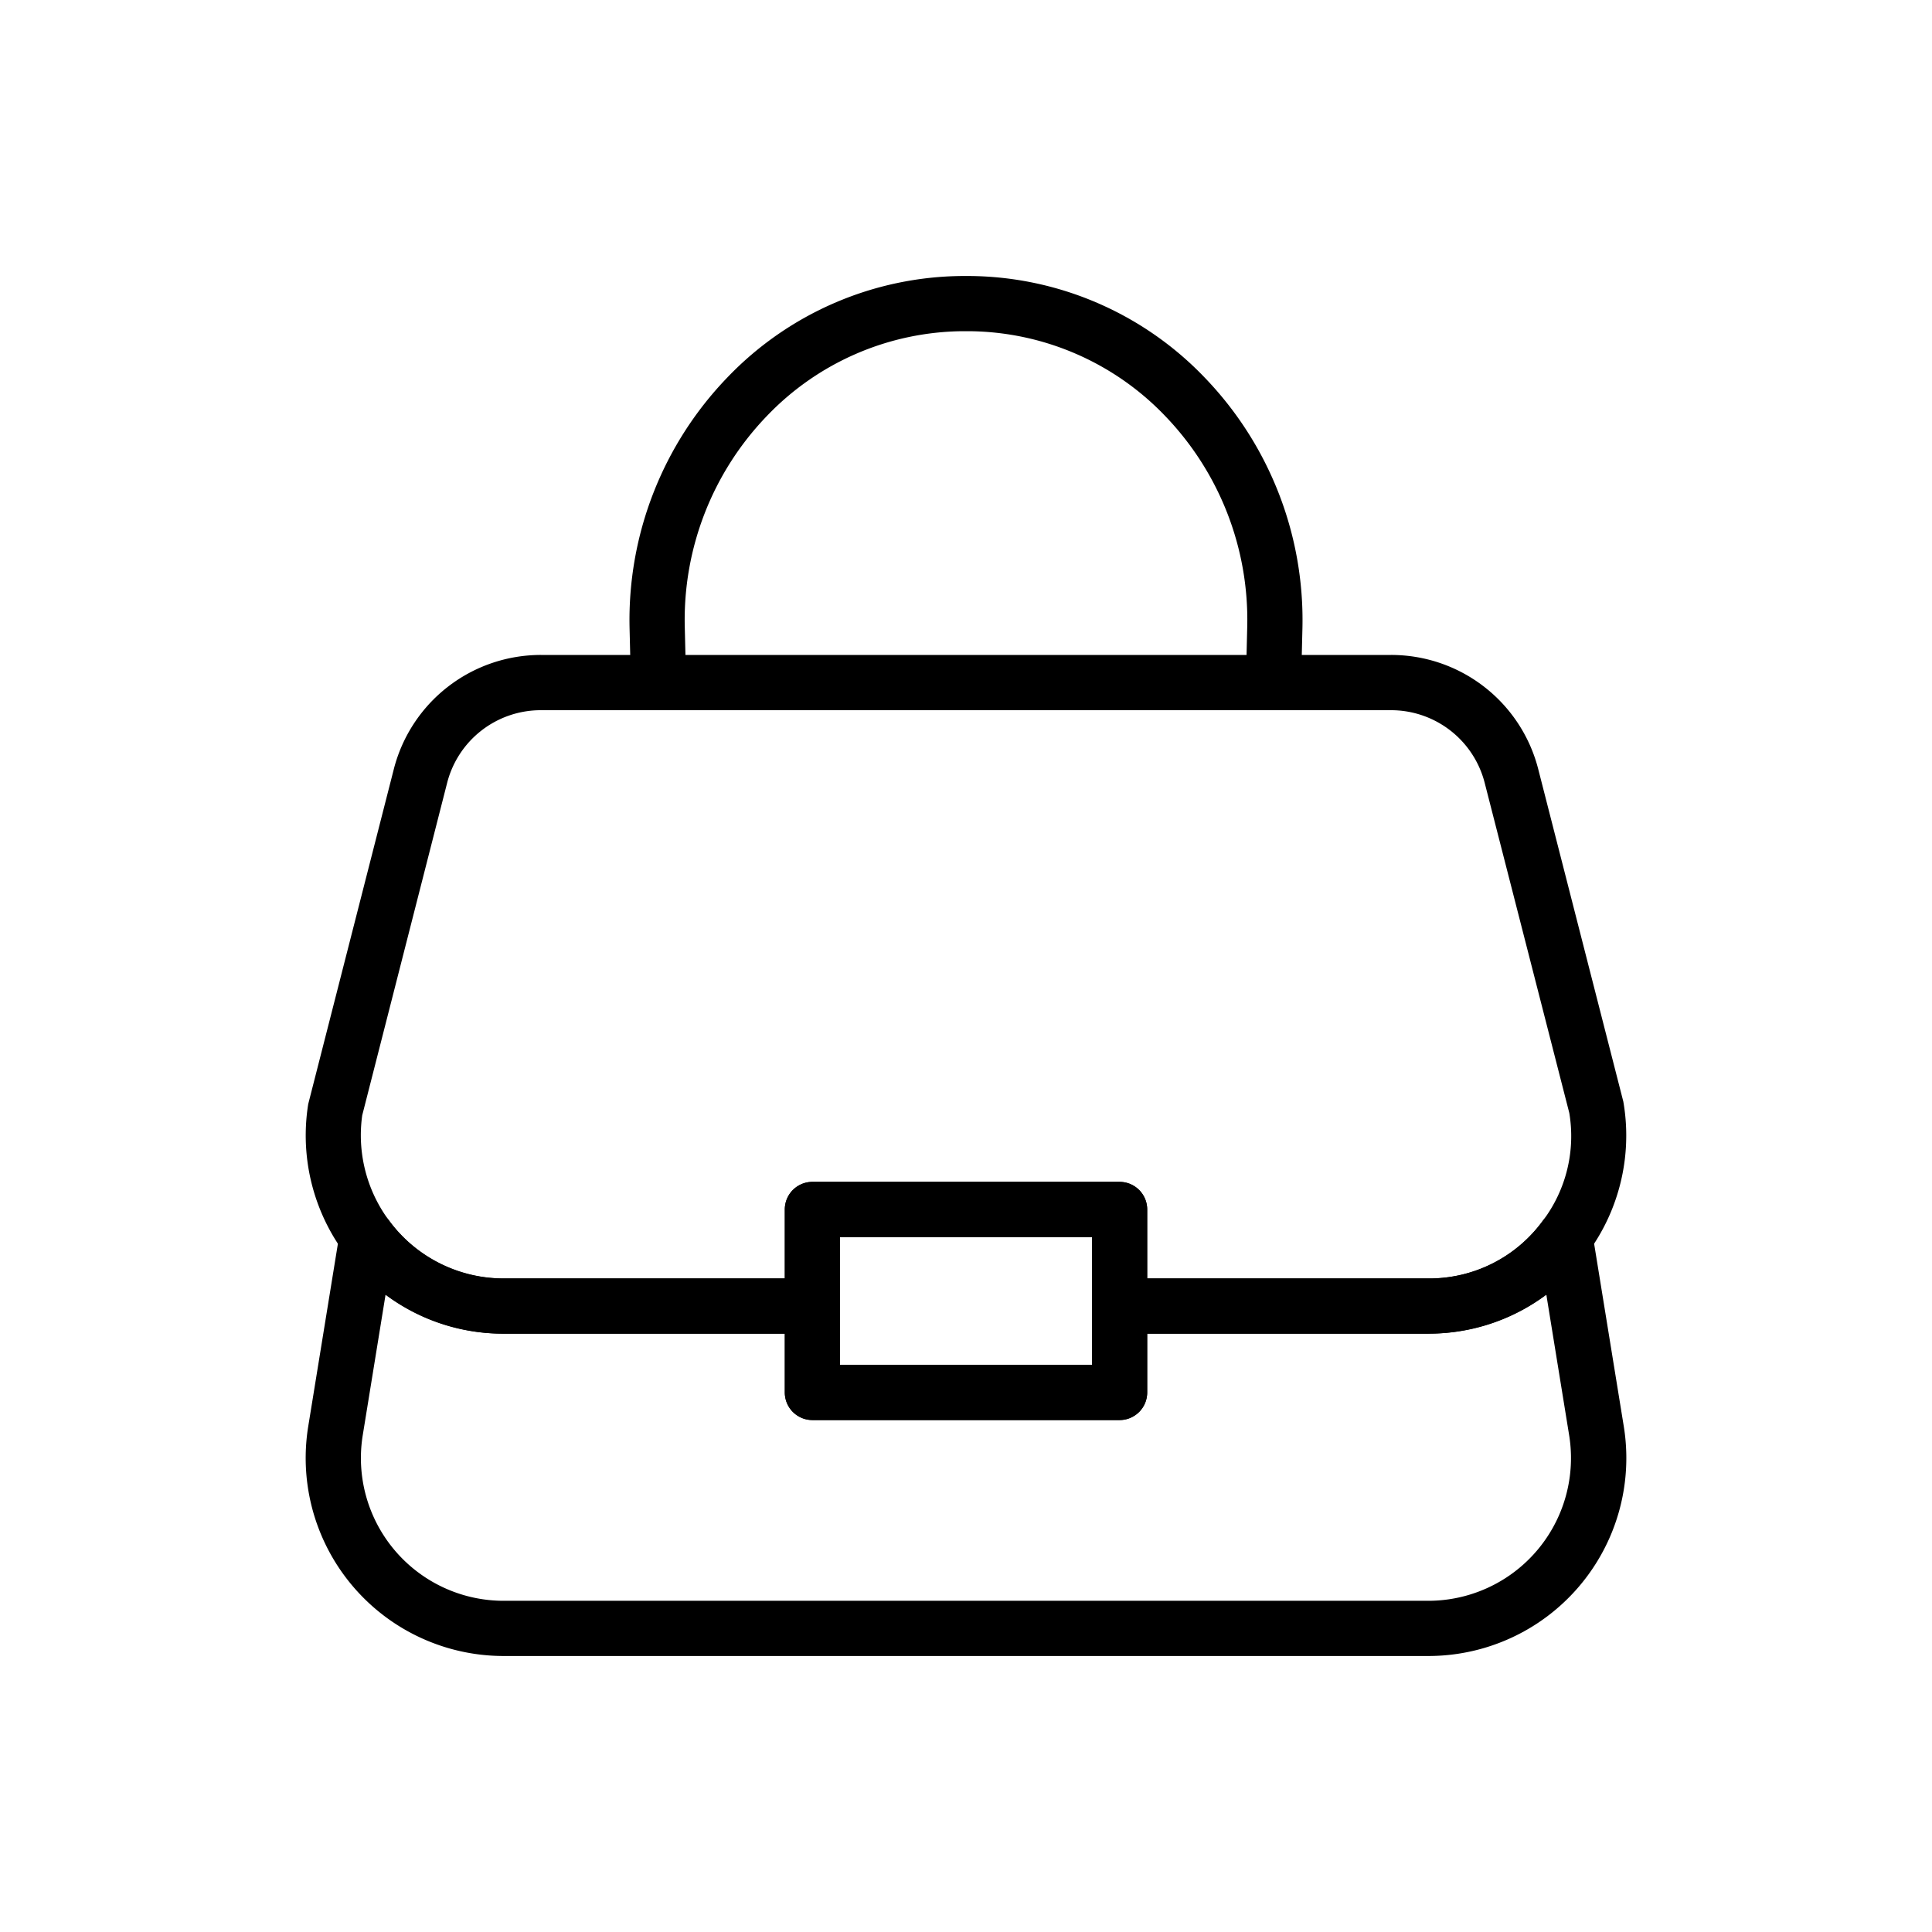<svg id="Layer_1" height="512" viewBox="0 0 70 70" width="512" xmlns="http://www.w3.org/2000/svg" data-name="Layer 1"><path d="m51.755 60h-33.51a7.173 7.173 0 0 1 -7.077-8.321l1.14-7.019a1 1 0 0 1 1.793-.433 5.088 5.088 0 0 0 4.144 2.093h11.19a1 1 0 0 1 1 1v2.13h9.13v-2.13a1 1 0 0 1 1-1h11.19a5.088 5.088 0 0 0 4.145-2.091 1 1 0 0 1 1.793.433l1.14 7.02a7.172 7.172 0 0 1 -7.078 8.318zm-37.786-13.088-.826 5.088a5.172 5.172 0 0 0 5.1 6h33.51a5.172 5.172 0 0 0 5.1-6l-.826-5.09a7.086 7.086 0 0 1 -4.276 1.41h-10.186v2.13a1 1 0 0 1 -1 1h-11.13a1 1 0 0 1 -1-1v-2.13h-10.19a7.086 7.086 0 0 1 -4.276-1.408z"/><path d="m51.755 48.322h-11.19a1 1 0 0 1 -1-1v-2.5h-9.13v2.5a1 1 0 0 1 -1 1h-11.19a7.183 7.183 0 0 1 -7.077-8.322l3.1-12.13a5.5 5.5 0 0 1 5.334-4.14h30.798a5.5 5.5 0 0 1 5.334 4.14l3.082 12.042a7.178 7.178 0 0 1 -7.058 8.408zm-10.19-2h10.19a5.088 5.088 0 0 0 4.145-2.093l.006-.006a5.086 5.086 0 0 0 .952-3.9l-3.064-11.955a3.5 3.5 0 0 0 -3.4-2.636h-30.794a3.5 3.5 0 0 0 -3.4 2.636l-3.076 12.042a5.191 5.191 0 0 0 5.121 5.912h10.19v-2.5a1 1 0 0 1 1-1h11.13a1 1 0 0 1 1 1z"/><path d="m46.151 25.326h-.025a1 1 0 0 1 -.975-1.025l.039-1.61a10.647 10.647 0 0 0 -2.975-7.62 9.936 9.936 0 0 0 -7.097-3.071h-.244a9.932 9.932 0 0 0 -7.089 3.073 10.646 10.646 0 0 0 -2.975 7.617l.039 1.611a1 1 0 0 1 -.975 1.025h-.025a1 1 0 0 1 -1-.974l-.039-1.614a12.657 12.657 0 0 1 3.539-9.057 11.911 11.911 0 0 1 8.517-3.681h.26a11.915 11.915 0 0 1 8.525 3.683 12.657 12.657 0 0 1 3.539 9.058l-.039 1.613a1 1 0 0 1 -1 .972z"/><path d="m40.565 51.452h-11.13a1 1 0 0 1 -1-1v-6.63a1 1 0 0 1 1-1h11.13a1 1 0 0 1 1 1v6.63a1 1 0 0 1 -1 1zm-10.13-2h9.13v-4.63h-9.13z"/></svg>